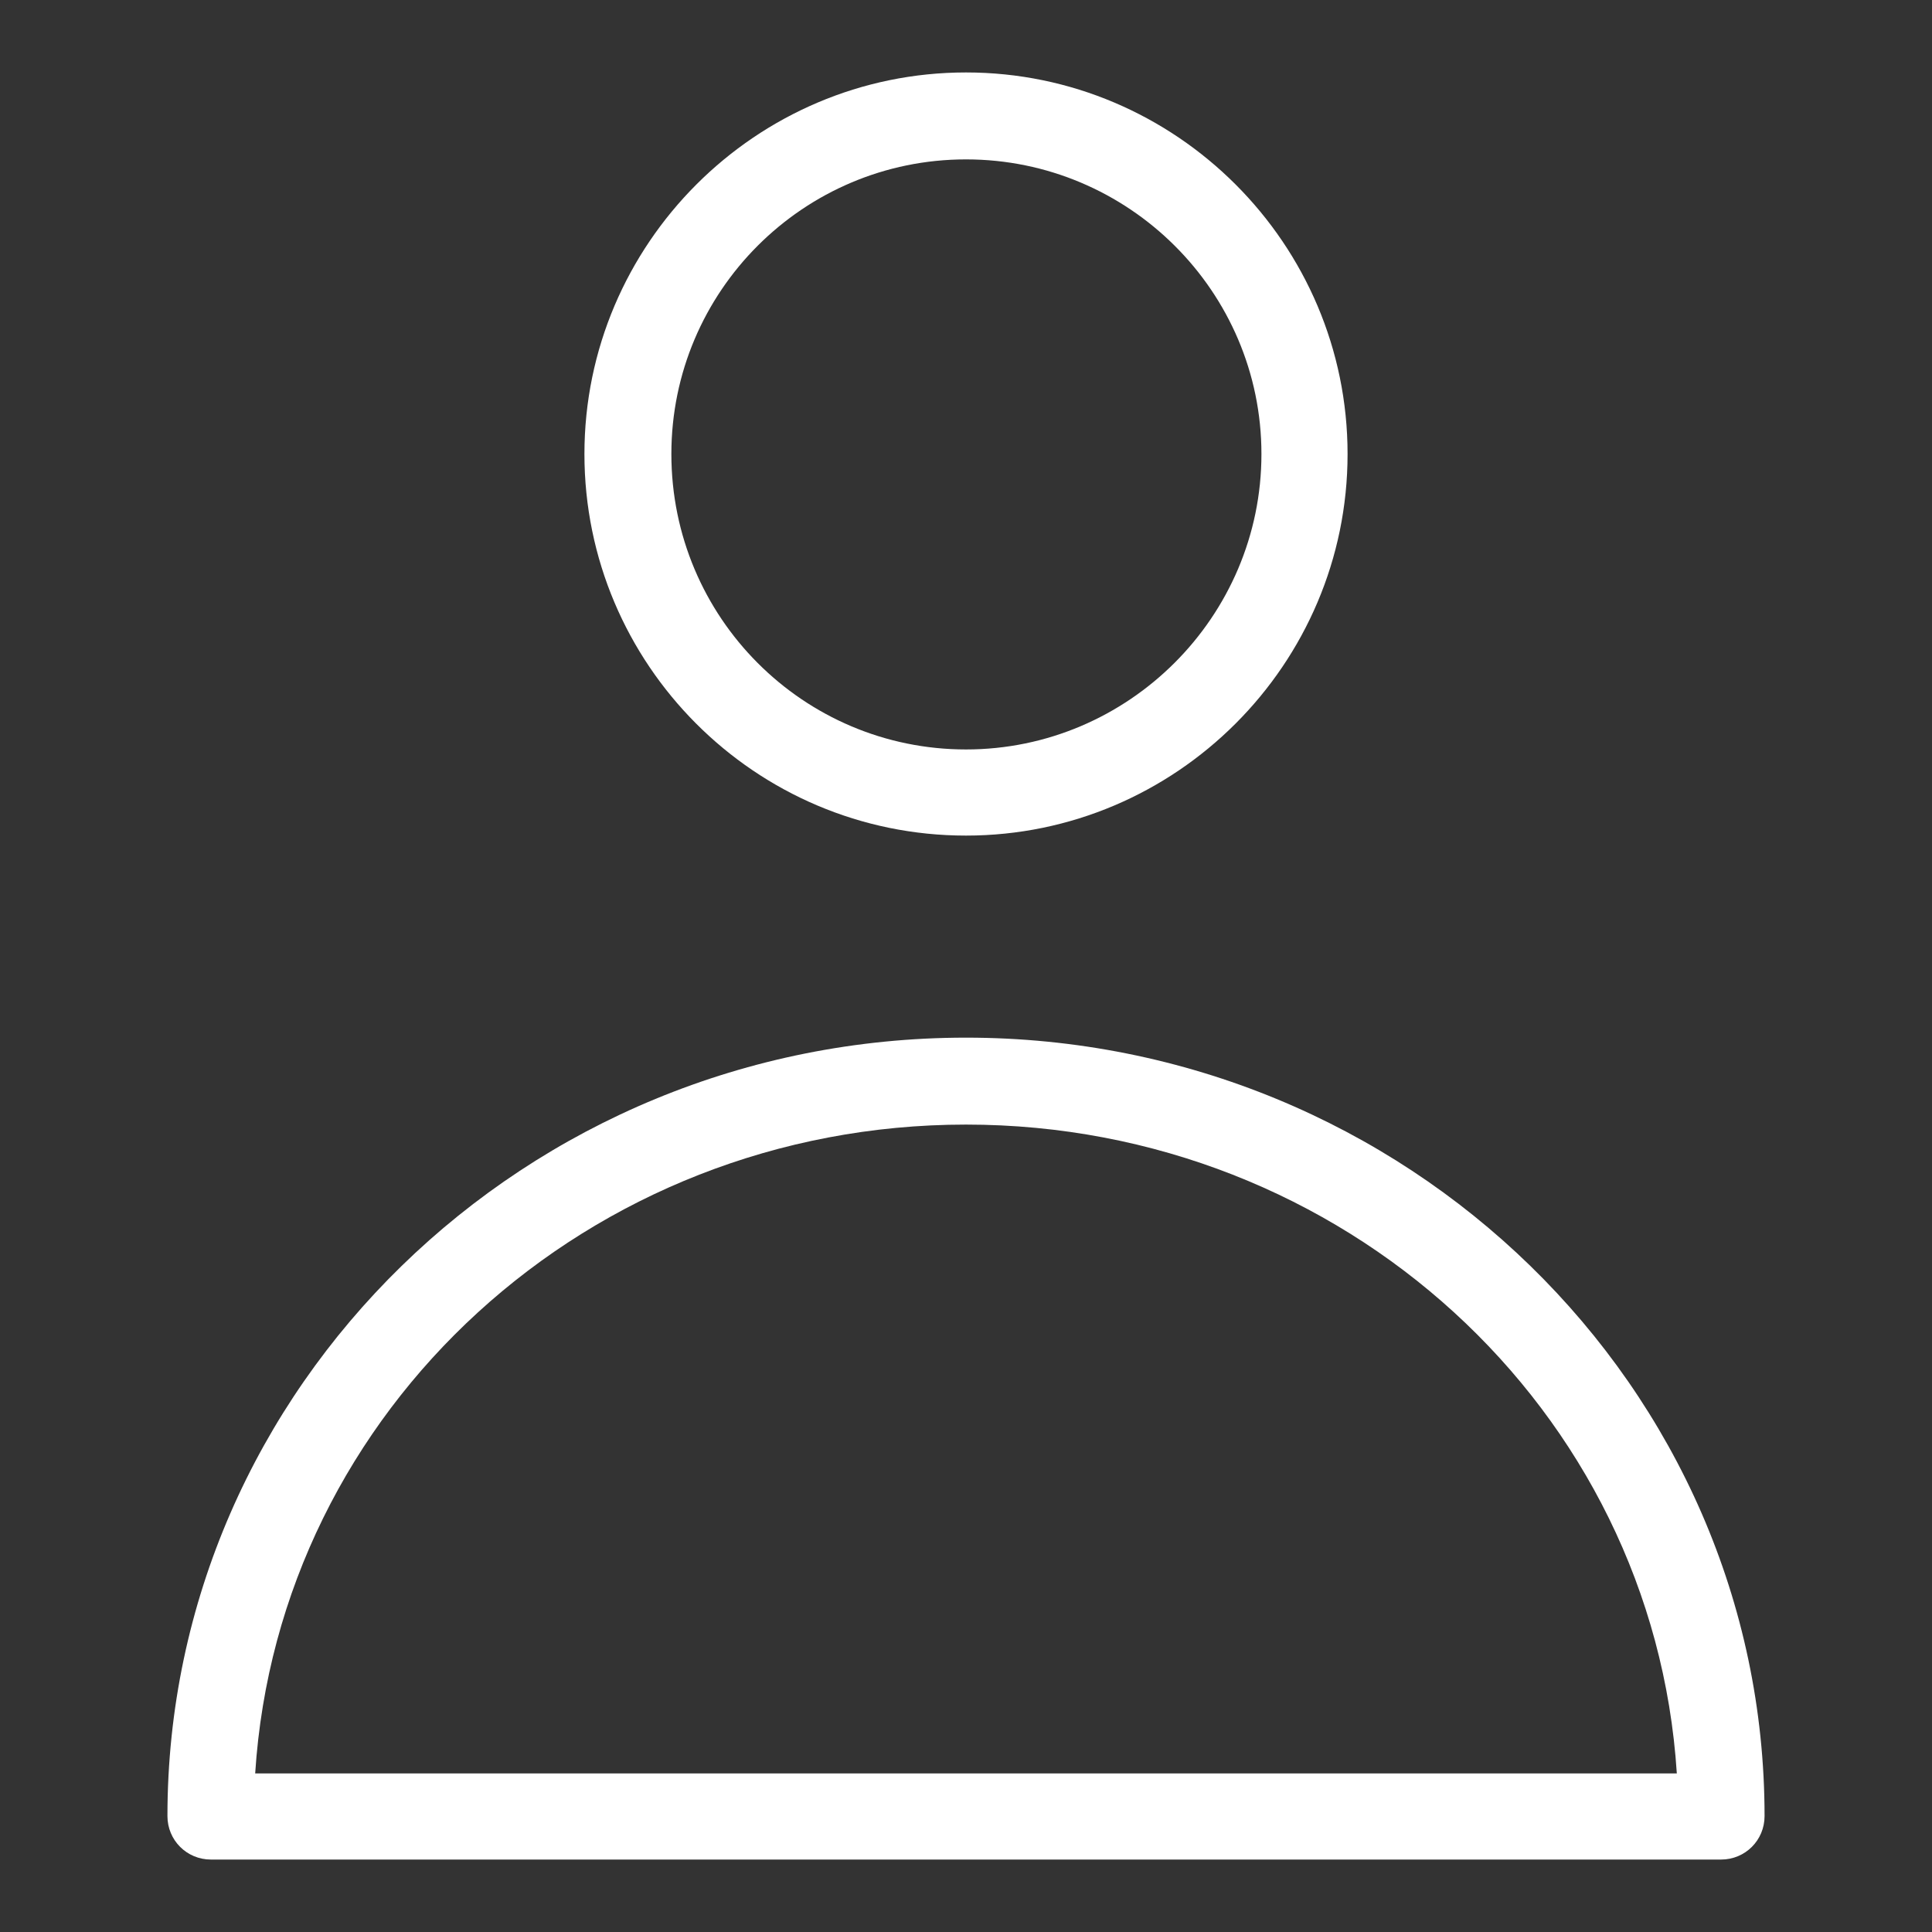 <svg width="24" height="24" viewBox="0 0 24 24" fill="none" xmlns="http://www.w3.org/2000/svg">
<rect x="0" y="0" width="24" height="24" fill="#333333" stroke="none"/>
<path d="M12 12.89C6.53 12.89 2.08 17.23 2.08 22.56C2.08 22.86 2.32 23.1 2.62 23.1H21.38C21.68 23.1 21.92 22.86 21.92 22.56C21.92 17.23 17.47 12.89 12 12.89ZM3.17 22.03C3.46 17.5 7.32 13.97 12 13.97C16.68 13.97 20.54 17.5 20.83 22.03H3.17Z" fill="#FFFFFF"/>
<path d="M12 10.38C14.61 10.38 16.74 8.25 16.74 5.64C16.74 3.03 14.61 0.9 12 0.9C9.39 0.9 7.26 3.03 7.26 5.64C7.26 8.25 9.38 10.38 12 10.38ZM8.34 5.64C8.34 3.62 9.98 1.98 12 1.98C14.02 1.98 15.67 3.62 15.67 5.64C15.67 7.66 14.02 9.31 12 9.31C9.98 9.31 8.34 7.67 8.34 5.64Z" fill="#FFFFFF"/>
</svg>
